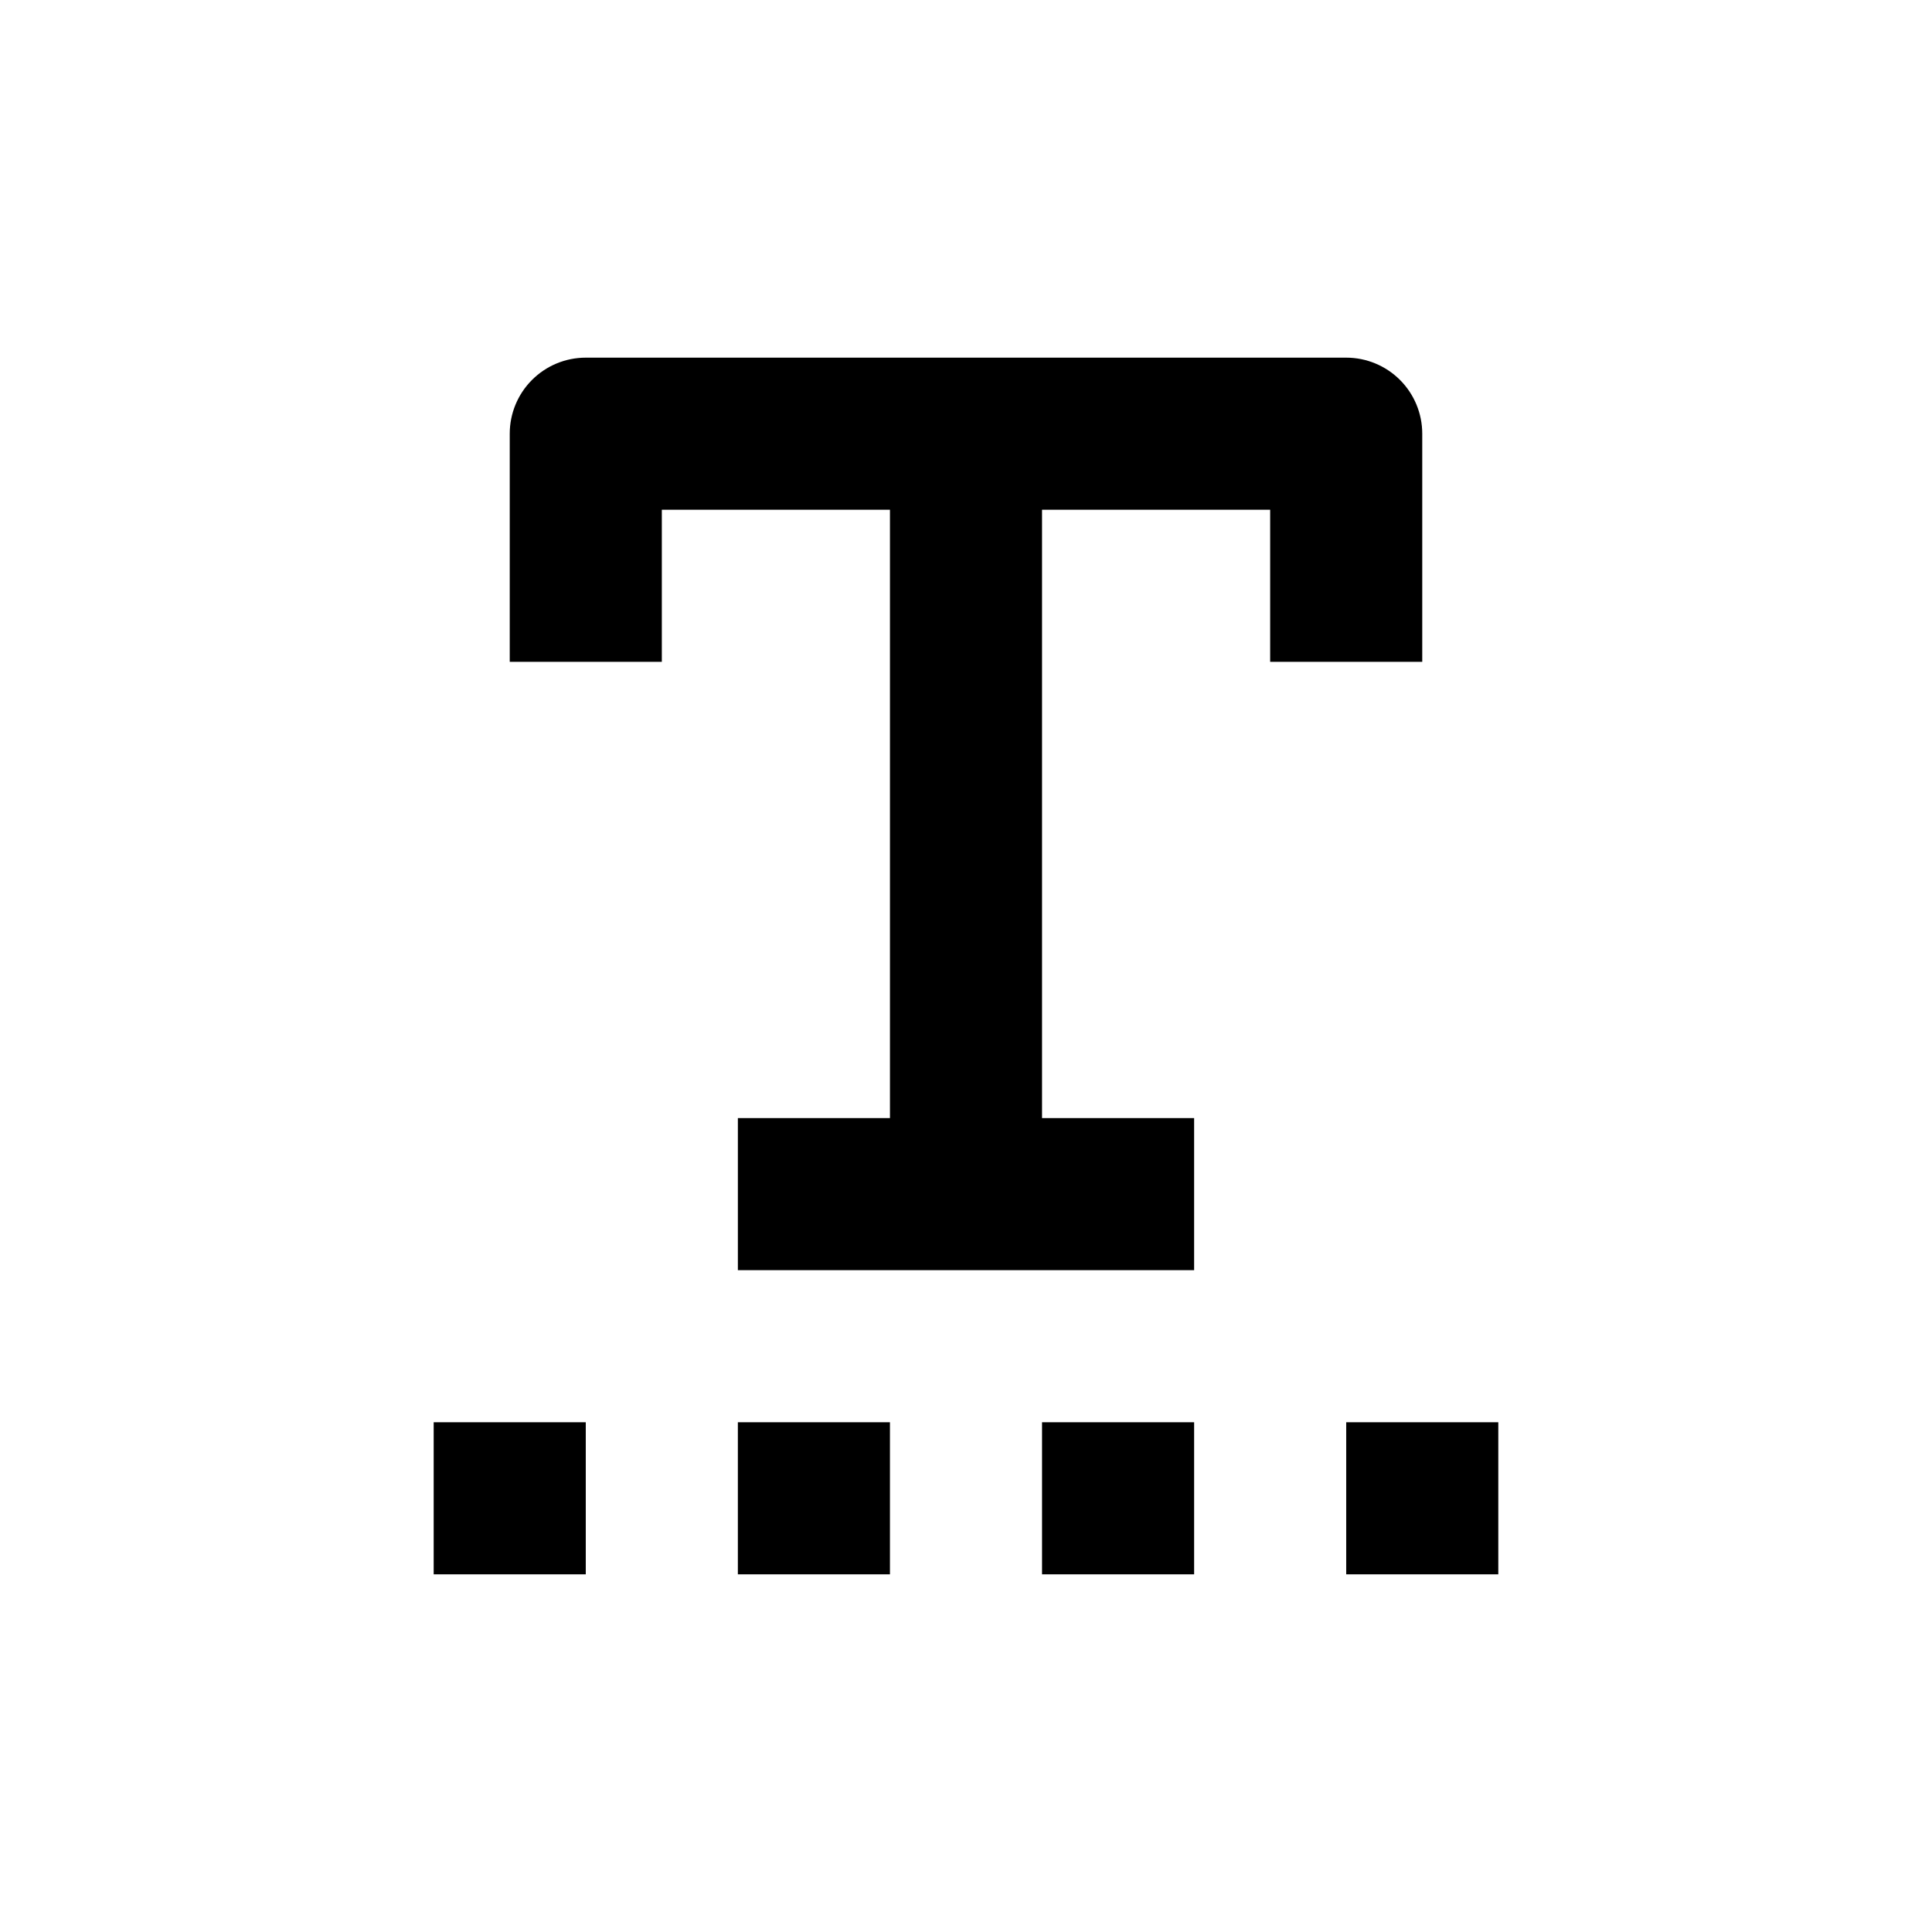<?xml version="1.0" encoding="UTF-8"?>
<!-- Uploaded to: SVG Repo, www.svgrepo.com, Generator: SVG Repo Mixer Tools -->
<svg fill="#000000" width="800px" height="800px" version="1.1" viewBox="144 144 512 512" xmlns="http://www.w3.org/2000/svg">
 <g>
  <path d="m520.91 319.39v-60.457c0-5.348-2.125-10.473-5.902-14.25-3.781-3.781-8.906-5.902-14.25-5.902h-201.52c-5.348 0-10.473 2.121-14.25 5.902-3.781 3.777-5.902 8.902-5.902 14.25v60.457h40.305v-40.305h60.457v161.22h-40.305v40.305h120.91v-40.305h-40.305v-161.22h60.457v40.305z"/>
  <path d="m258.93 520.91h40.305v40.305h-40.305z"/>
  <path d="m339.54 520.91h40.305v40.305h-40.305z"/>
  <path d="m420.15 520.91h40.305v40.305h-40.305z"/>
  <path d="m500.76 520.91h40.305v40.305h-40.305z"/>
 </g>
</svg>